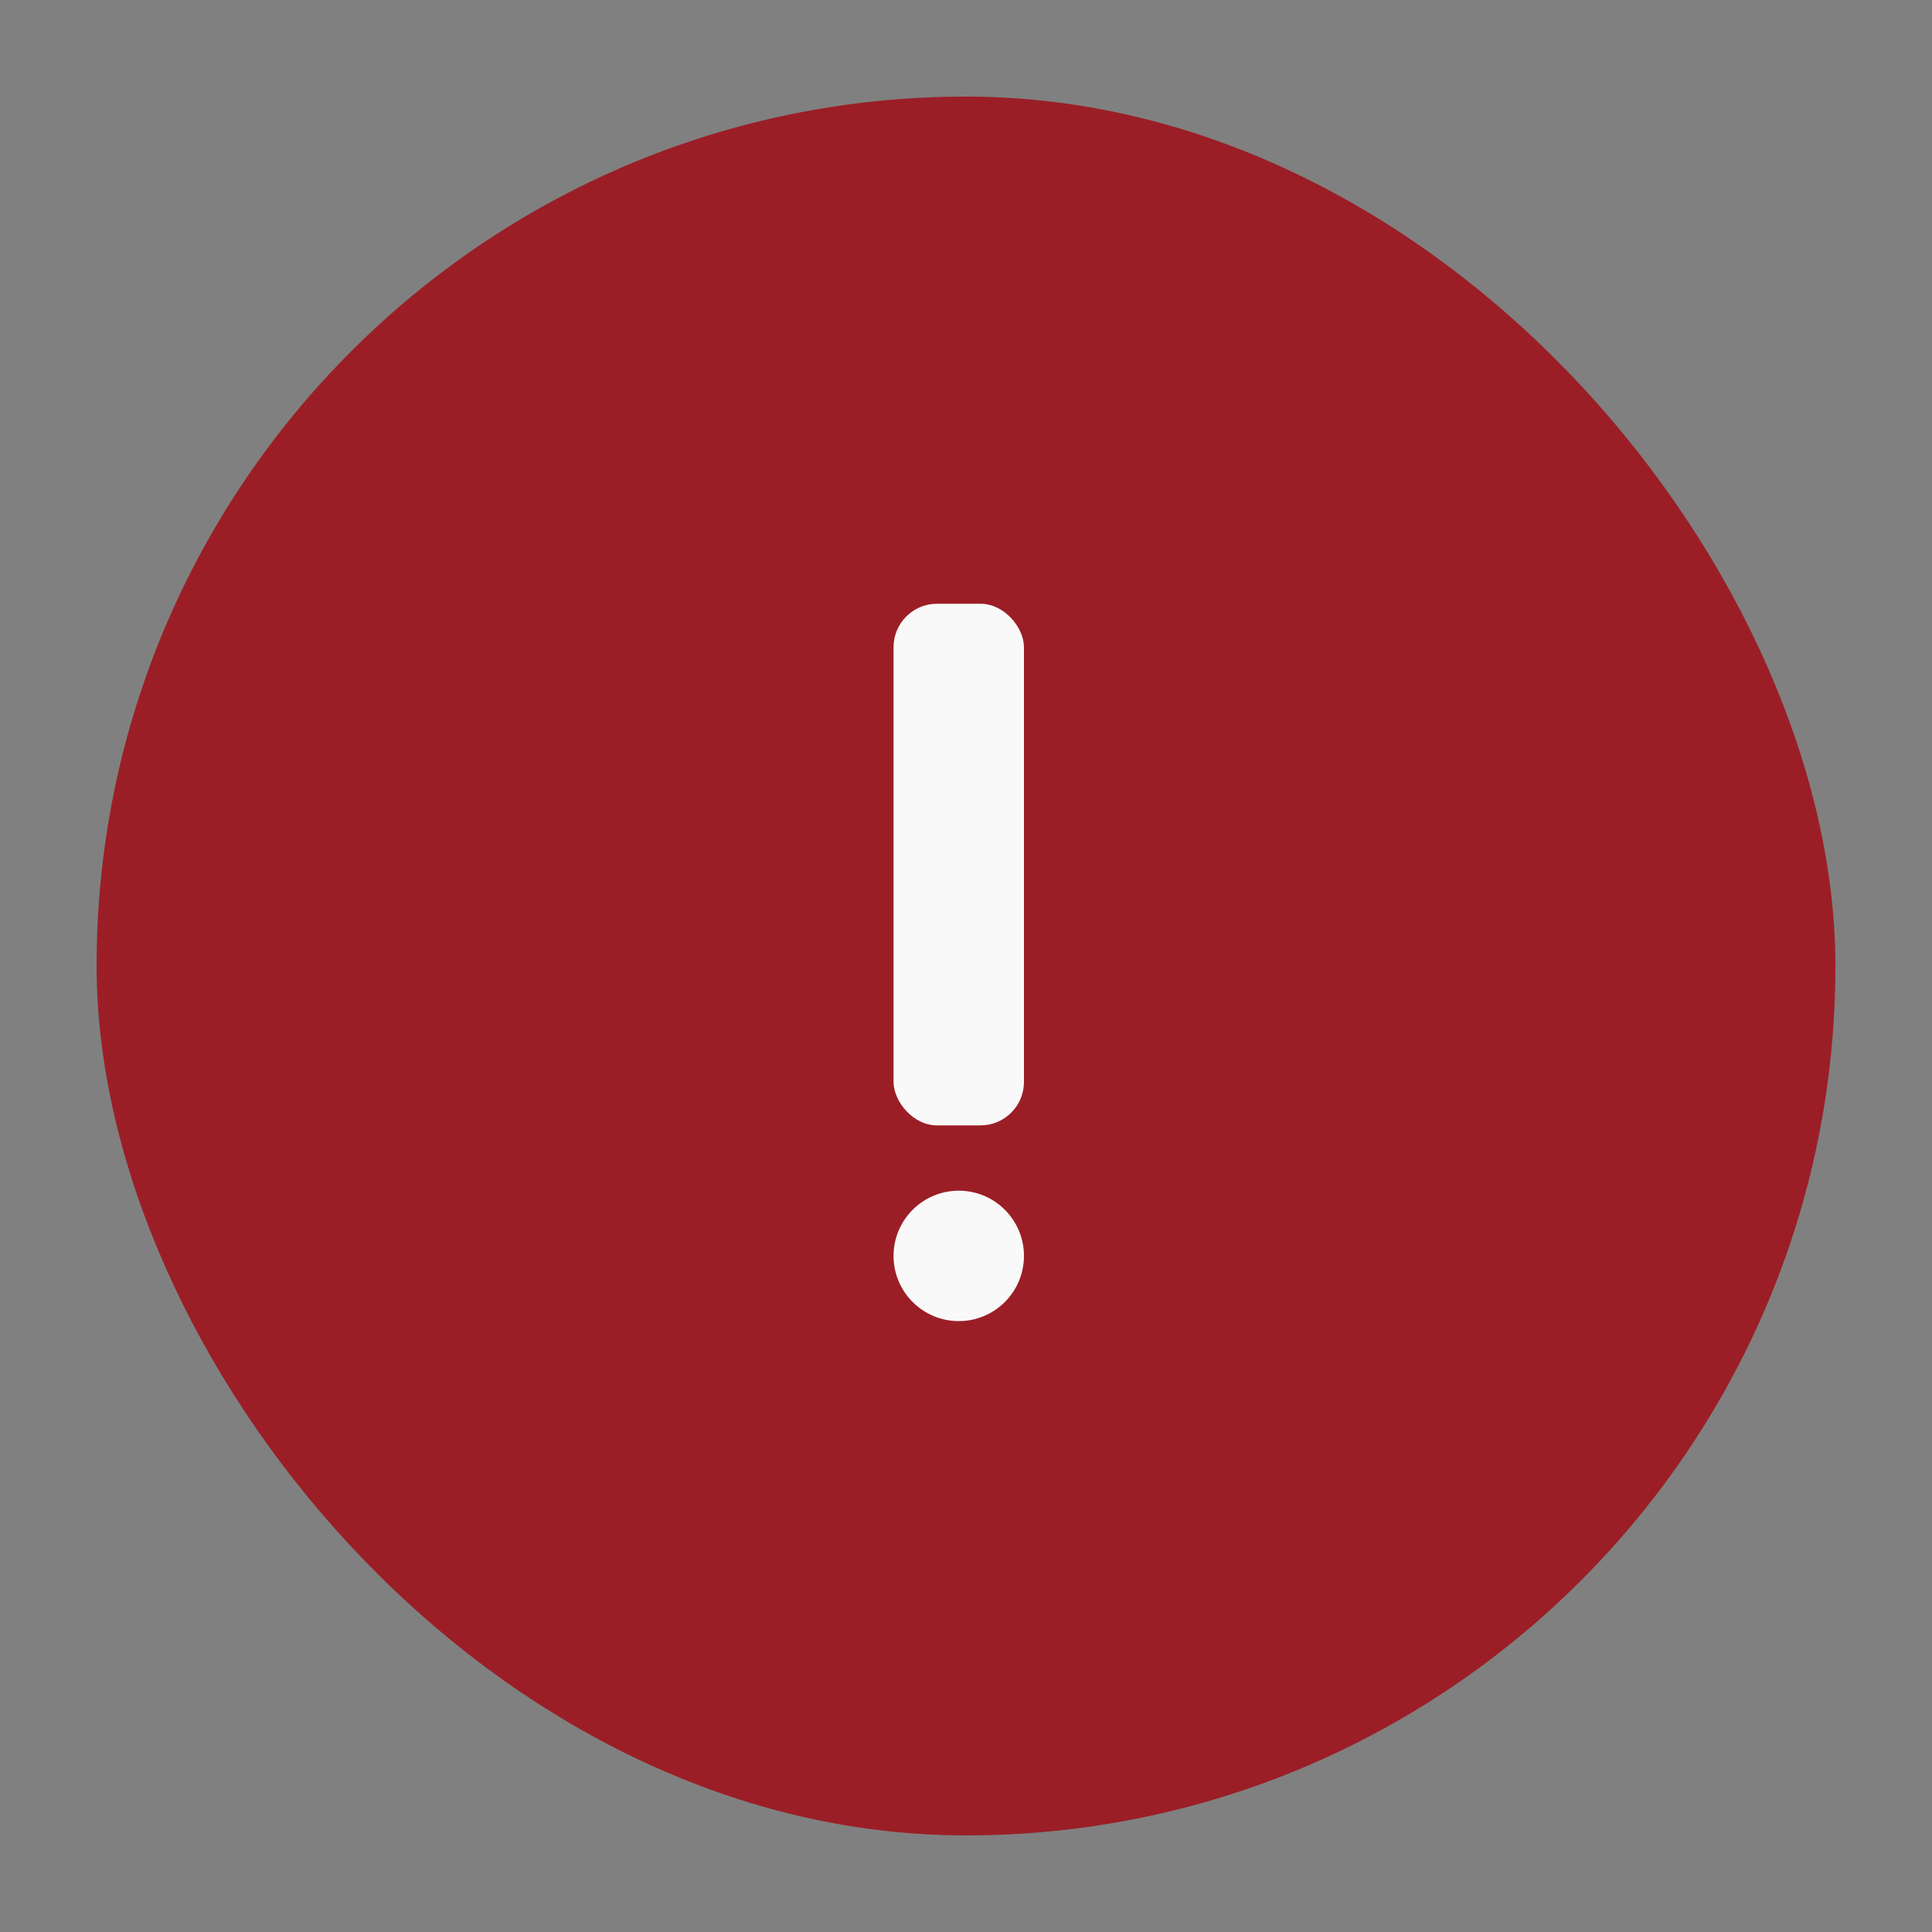 <svg width="20" height="20" viewBox="0 0 20 20" fill="none" xmlns="http://www.w3.org/2000/svg">
<rect x="0" y="0" width="20" height="20" fill="#808080" stroke="none"/>
<rect x="1" y="1" width="18" height="18" rx="9" fill="#9B1E26"/>
<circle cx="10" cy="10" r="6" fill="#9B1E26"/>
<ellipse cx="9.925" cy="13.001" rx="0.675" ry="0.675" fill="#F9F9F9"/>
<rect x="9.25" y="6.25" width="1.35" height="5.4" rx="0.45" fill="#F9F9F9"/>
</svg>
